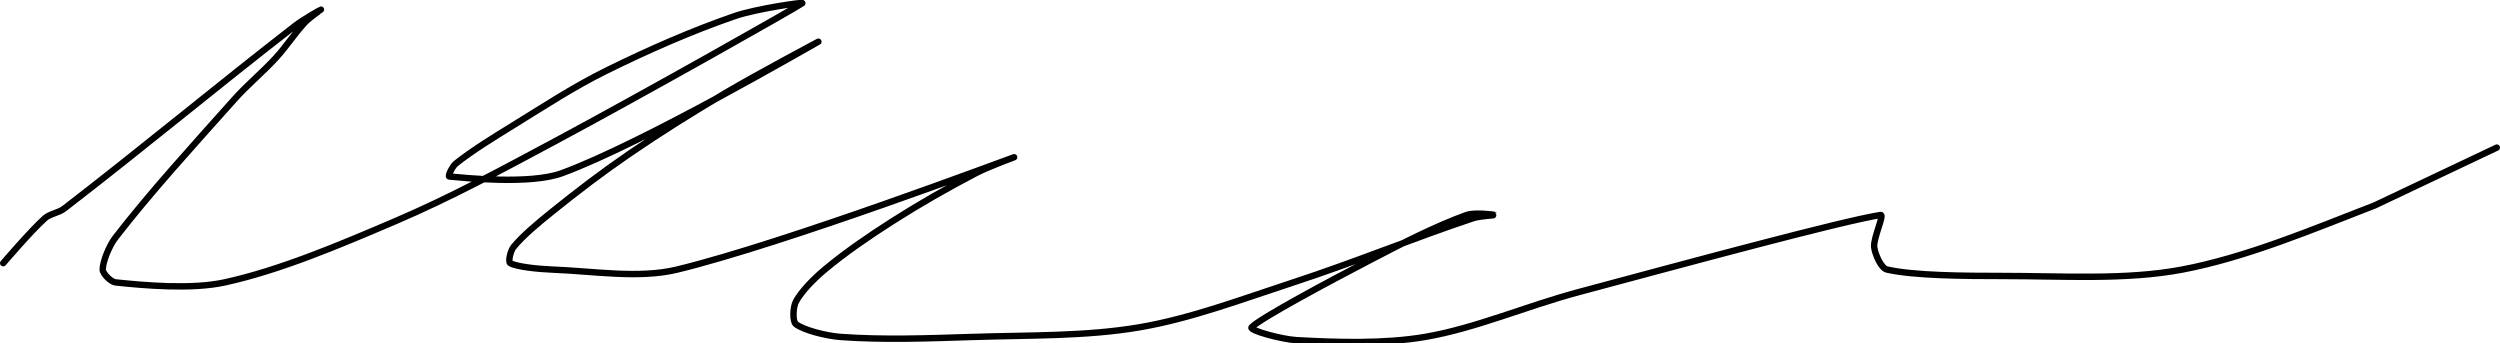<?xml version="1.0" encoding="UTF-8" standalone="no"?><!DOCTYPE svg PUBLIC "-//W3C//DTD SVG 1.1//EN" "http://www.w3.org/Graphics/SVG/1.1/DTD/svg11.dtd"><svg xmlns="http://www.w3.org/2000/svg" version="1.1" width="779" height="107"><path fill="none" stroke="#000000" stroke-width="2" stroke-linecap="round" stroke-linejoin="round" d="M 1 82 c 0.23 -0.24 8.59 -10.05 13 -14 c 1.55 -1.39 4.26 -1.66 6 -3 c 23.81 -18.31 47.49 -38.01 72 -57 c 2.52 -1.95 7.84 -4.95 8 -5 c 0.11 -0.04 -3.57 2.47 -5 4 c -3.17 3.39 -5.75 7.45 -9 11 c -4.21 4.59 -8.82 8.31 -13 13 c -12.91 14.46 -26.13 28.95 -37 43 c -2.06 2.67 -4 7.63 -4 10 c 0 1.25 2.52 3.84 4 4 c 8.88 0.93 23.65 2.26 34 0 c 17.14 -3.74 35.57 -11.55 53 -19 c 17.31 -7.39 33 -15.9 50 -25 c 26.82 -14.36 74.41 -41.2 77 -43 c 0.63 -0.44 -14.41 1.73 -21 4 c -13.41 4.61 -26.91 10.55 -40 17 c -10.12 4.99 -19.17 10.94 -29 17 c -6.33 3.9 -13.06 8.05 -18 12 c -1.02 0.82 -2.54 3.95 -2 4 c 4.19 0.38 25.12 2.61 35 -1 c 25.37 -9.26 78.59 -40.31 80 -41 c 0.52 -0.26 -19.22 10.2 -29 16 c -10.48 6.22 -20 12.15 -30 19 c -8.44 5.79 -16.08 11.62 -24 18 c -4.3 3.46 -9.13 7.47 -12 11 c -0.9 1.11 -1.75 4.56 -1 5 c 1.93 1.13 8.62 1.83 13 2 c 12.98 0.5 27.09 2.89 39 0 c 33.79 -8.21 103.16 -34.41 105 -35 c 0.22 -0.07 -8.14 2.97 -12 5 c -8.92 4.69 -17.42 9.52 -26 15 c -7.38 4.71 -14.54 9.62 -21 15 c -3.37 2.81 -7.31 6.81 -9 10 c -0.88 1.66 -1.13 6.11 0 7 c 2.36 1.85 9.37 3.66 14 4 c 13.04 0.95 26.92 0.45 41 0 c 17.89 -0.58 35.32 -0.16 52 -3 c 16.01 -2.72 31.68 -8.66 48 -14 c 19.41 -6.35 37.52 -13.84 56 -20 c 2.2 -0.73 7.11 -0.94 7 -1 c -0.14 -0.07 -6.45 -0.92 -9 0 c -9.39 3.37 -19.99 8.77 -30 14 c -12.86 6.72 -34.45 18.23 -37 21 c -0.87 0.95 9.4 3.74 14 4 c 12.63 0.7 27.33 1.16 40 -1 c 15.83 -2.7 31.28 -9.52 48 -14 c 32.45 -8.68 82 -22.17 94 -24 c 1.26 -0.19 -2.32 7.26 -2 10 c 0.25 2.16 2.12 6.58 4 7 c 8.41 1.89 23.75 2 36 2 c 19.04 0 38.49 1.32 56 -2 c 19.77 -3.75 40.15 -12.3 60 -20 l 38 -18"/></svg>